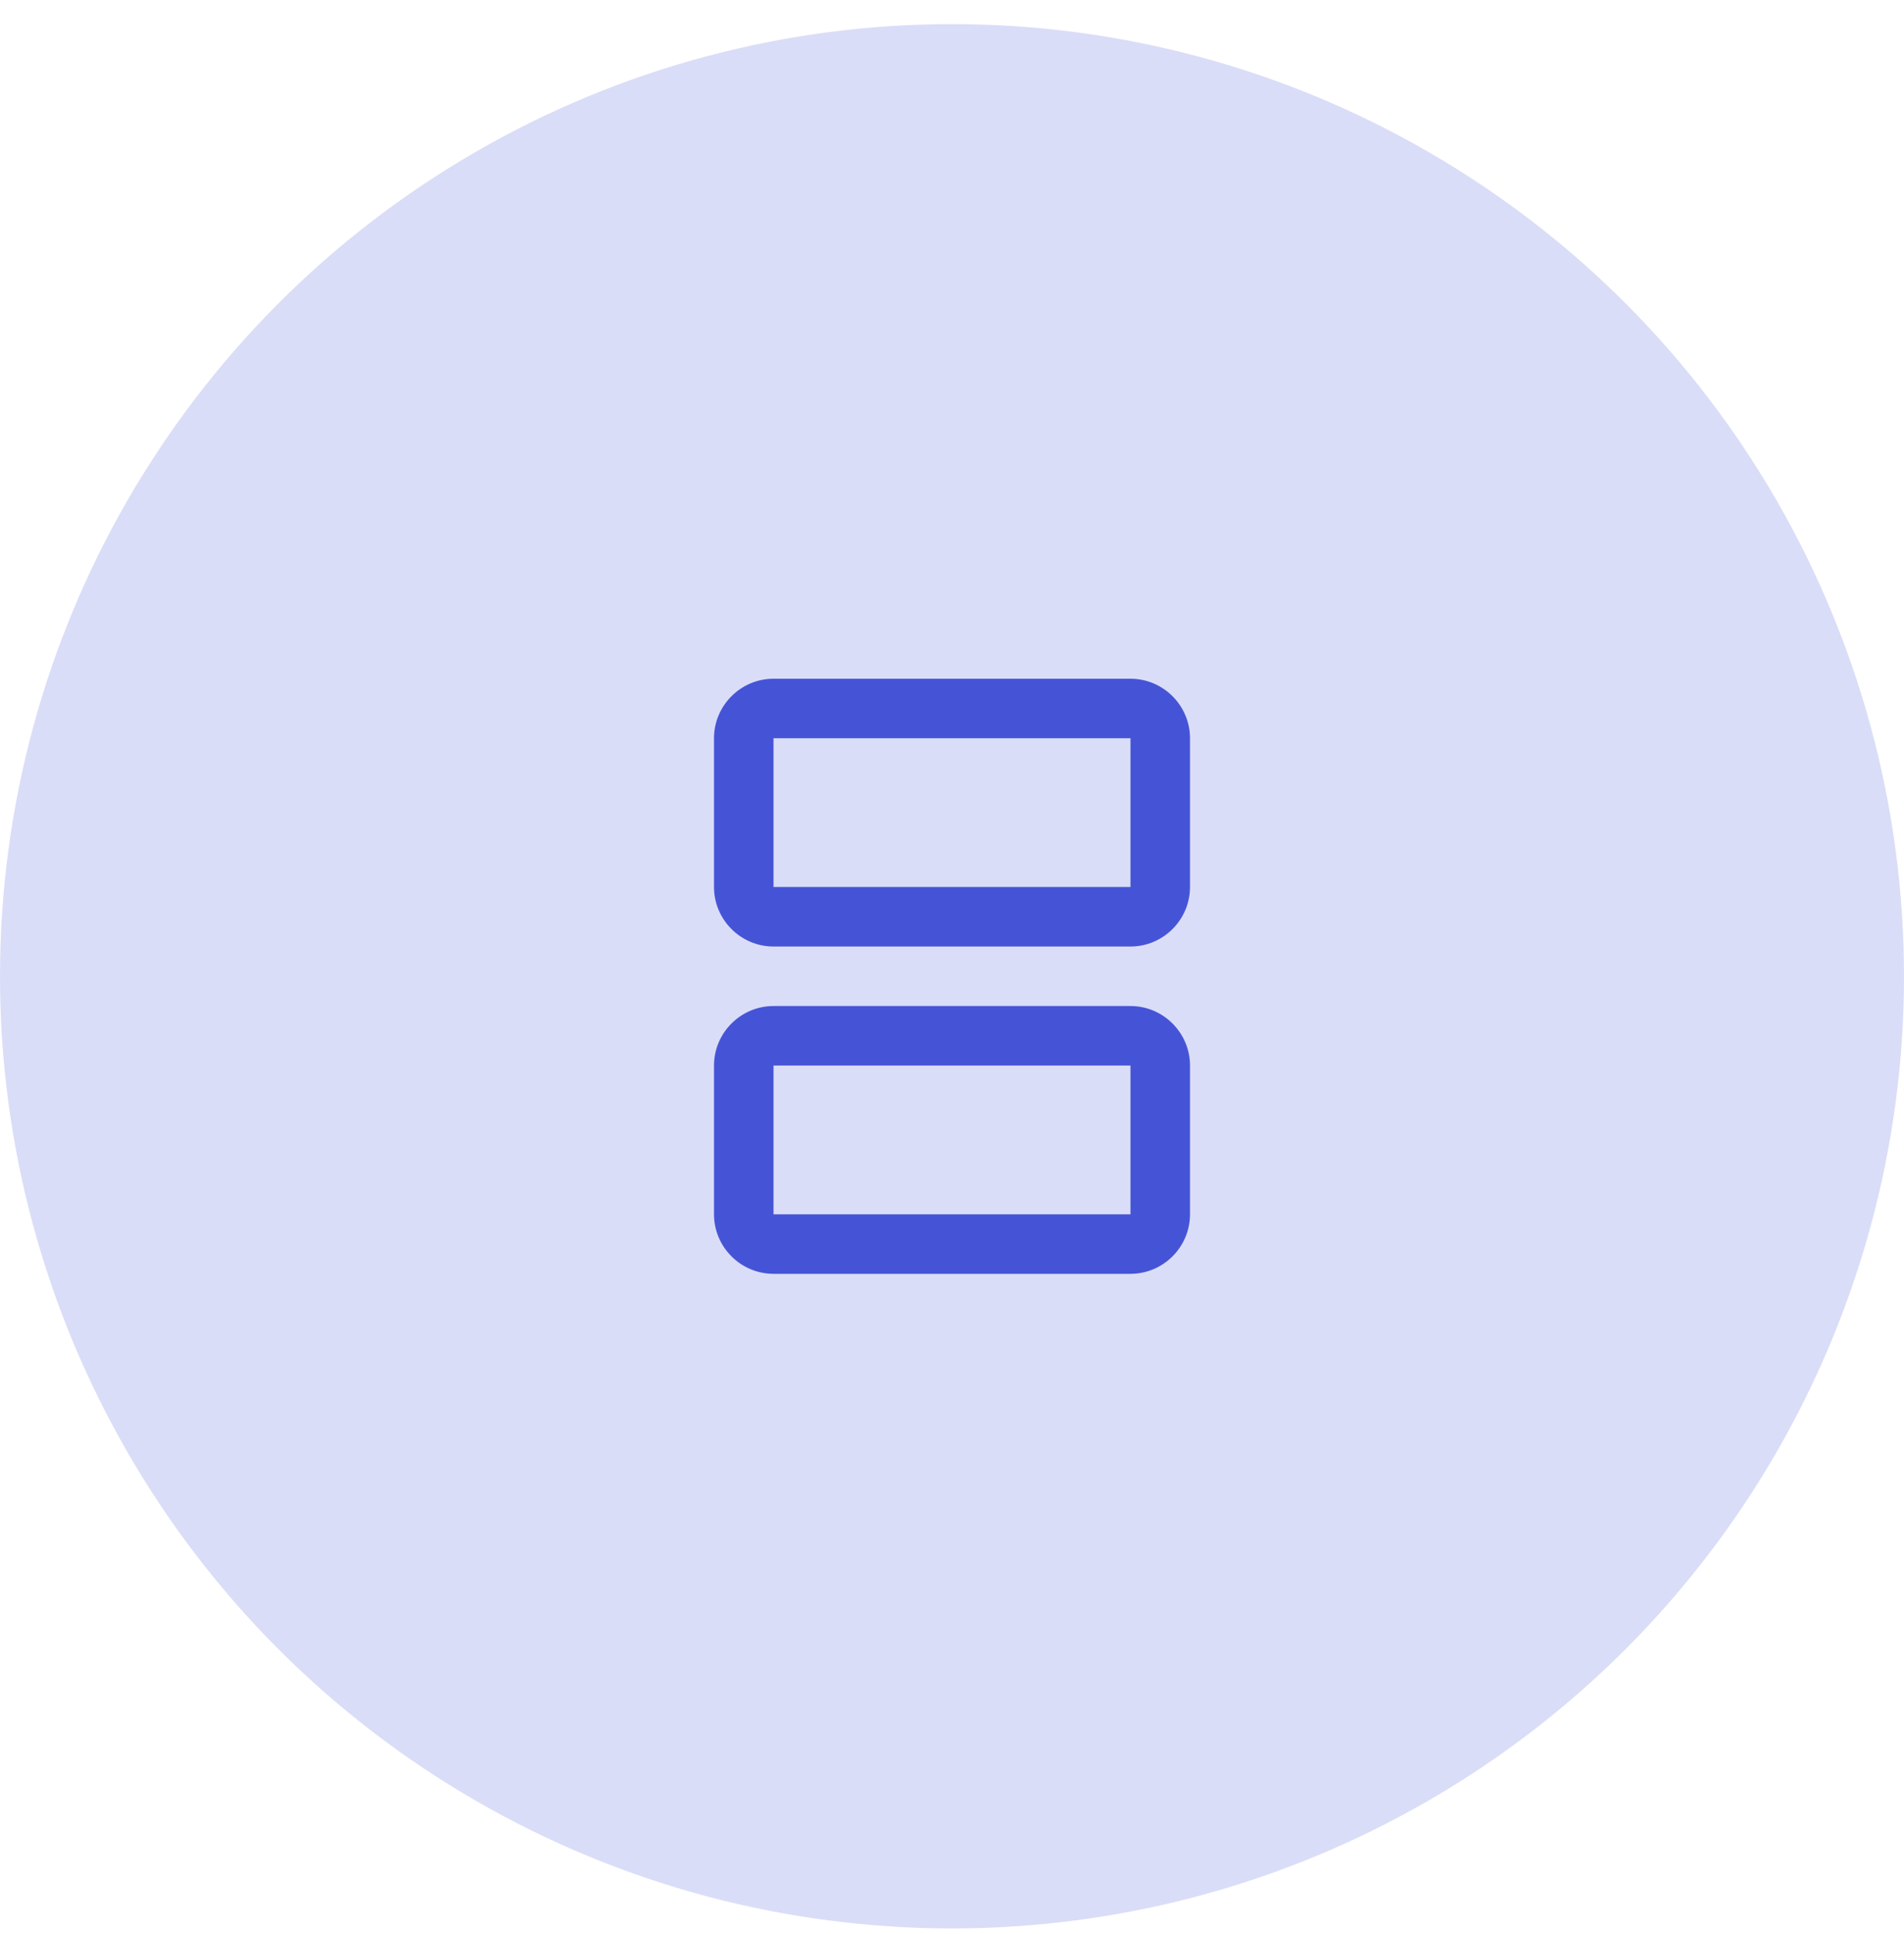 <svg width="64" height="65" viewBox="0 0 64 65" fill="none" xmlns="http://www.w3.org/2000/svg">
<circle cx="32" cy="32.811" r="32" fill="#DADDF7"/>
<path d="M38 24.811V29.811H26V24.811H38ZM38 22.811H26C24.9 22.811 24 23.711 24 24.811V29.811C24 30.911 24.9 31.811 26 31.811H38C39.1 31.811 40 30.911 40 29.811V24.811C40 23.711 39.1 22.811 38 22.811ZM38 35.811V40.811H26V35.811H38ZM38 33.811H26C24.9 33.811 24 34.711 24 35.811V40.811C24 41.911 24.9 42.811 26 42.811H38C39.1 42.811 40 41.911 40 40.811V35.811C40 34.711 39.1 33.811 38 33.811Z" fill="#4554D6"/>
</svg>

